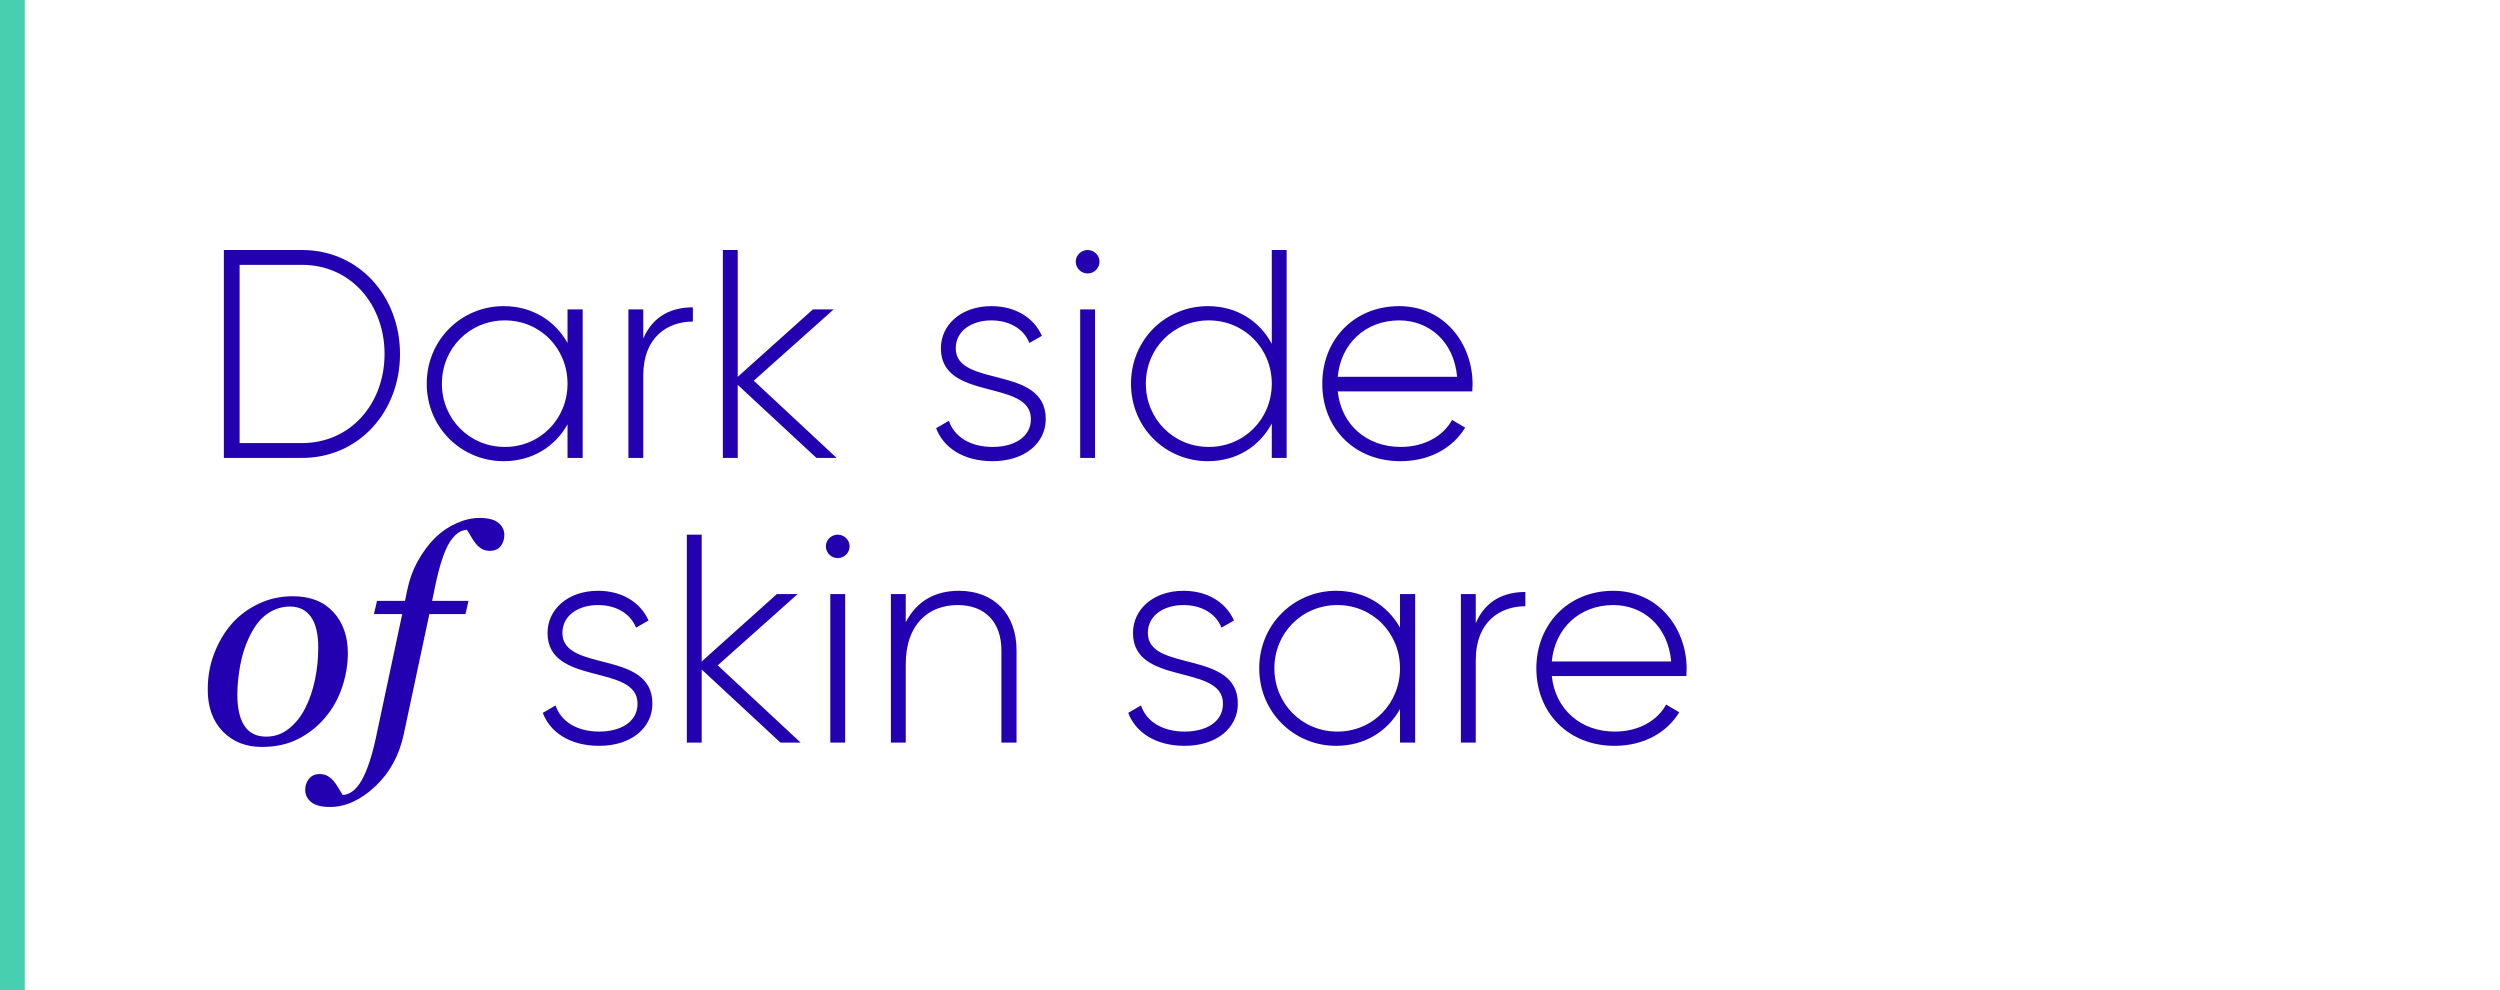 <?xml version="1.0" encoding="UTF-8"?> <svg xmlns="http://www.w3.org/2000/svg" xmlns:xlink="http://www.w3.org/1999/xlink" width="202px" height="80px" viewBox="0 0 202 80"> <!-- Generator: Sketch 52.2 (67145) - http://www.bohemiancoding.com/sketch --> <title>Desktop HD</title> <desc>Created with Sketch.</desc> <g id="Page-1" stroke="none" stroke-width="1" fill="none" fill-rule="evenodd"> <g id="Desktop-HD" transform="translate(-933, -216)"> <g id="Group-3-Copy-4" transform="translate(933, 216)"> <rect id="Rectangle-Copy-5" fill="#48CFAF" x="0" y="0" width="2" height="80"></rect> <path d="M24.4,20.2 C29.032,20.2 32.32,23.968 32.32,28.6 C32.32,33.232 29.032,37 24.4,37 L18.088,37 L18.088,20.2 L24.4,20.2 Z M24.4,35.8 C28.36,35.8 31.072,32.584 31.072,28.6 C31.072,24.616 28.36,21.4 24.4,21.4 L19.36,21.4 L19.36,35.8 L24.4,35.8 Z M45.856,25 L47.08,25 L47.08,37 L45.856,37 L45.856,34.288 C44.848,36.088 43,37.264 40.696,37.264 C37.288,37.264 34.48,34.552 34.48,31 C34.48,27.448 37.288,24.736 40.696,24.736 C43,24.736 44.848,25.912 45.856,27.712 L45.856,25 Z M40.792,36.112 C43.648,36.112 45.856,33.856 45.856,31 C45.856,28.144 43.648,25.888 40.792,25.888 C37.936,25.888 35.704,28.144 35.704,31 C35.704,33.856 37.936,36.112 40.792,36.112 Z M51.976,27.352 C52.792,25.456 54.352,24.832 55.984,24.832 L55.984,25.984 C53.92,25.984 51.976,27.256 51.976,30.328 L51.976,37 L50.776,37 L50.776,25 L51.976,25 L51.976,27.352 Z M67.6,37 L65.968,37 L59.608,31.096 L59.608,37 L58.408,37 L58.408,20.2 L59.608,20.2 L59.608,30.448 L65.68,25 L67.36,25 L60.904,30.76 L67.6,37 Z M77.224,28.144 C77.224,31.36 84.496,29.464 84.496,33.856 C84.496,35.824 82.768,37.264 80.2,37.264 C77.8,37.264 76.216,36.136 75.64,34.6 L76.672,34 C77.104,35.296 78.4,36.112 80.2,36.112 C81.88,36.112 83.296,35.368 83.296,33.856 C83.296,30.592 76.024,32.464 76.024,28.144 C76.024,26.248 77.656,24.736 80.104,24.736 C82.048,24.736 83.536,25.672 84.184,27.136 L83.176,27.712 C82.672,26.464 81.424,25.888 80.104,25.888 C78.544,25.888 77.224,26.704 77.224,28.144 Z M87.88,22.096 C87.352,22.096 86.92,21.664 86.92,21.136 C86.92,20.632 87.352,20.2 87.88,20.2 C88.408,20.2 88.84,20.632 88.84,21.136 C88.84,21.664 88.408,22.096 87.88,22.096 Z M87.28,37 L87.28,25 L88.48,25 L88.48,37 L87.28,37 Z M102.76,20.2 L103.96,20.2 L103.96,37 L102.76,37 L102.76,34.216 C101.776,36.064 99.928,37.264 97.6,37.264 C94.168,37.264 91.384,34.552 91.384,31 C91.384,27.448 94.168,24.736 97.6,24.736 C99.928,24.736 101.776,25.936 102.76,27.784 L102.76,20.2 Z M97.672,36.112 C100.528,36.112 102.76,33.856 102.76,31 C102.76,28.144 100.528,25.888 97.672,25.888 C94.816,25.888 92.584,28.144 92.584,31 C92.584,33.856 94.816,36.112 97.672,36.112 Z M113.056,24.736 C116.704,24.736 118.984,27.76 118.984,31.048 C118.984,31.24 118.96,31.432 118.96,31.624 L108.088,31.624 C108.376,34.336 110.44,36.112 113.176,36.112 C115.144,36.112 116.632,35.2 117.328,33.928 L118.384,34.552 C117.4,36.184 115.528,37.264 113.152,37.264 C109.456,37.264 106.84,34.624 106.84,31 C106.84,27.472 109.384,24.736 113.056,24.736 Z M113.056,25.888 C110.32,25.888 108.328,27.784 108.088,30.448 L117.736,30.448 C117.472,27.52 115.408,25.888 113.056,25.888 Z M28.105,52.781 C28.105,53.703 27.949,54.625 27.637,55.547 C27.324,56.469 26.871,57.277 26.277,57.973 C25.676,58.691 24.951,59.268 24.104,59.701 C23.256,60.135 22.273,60.352 21.156,60.352 C19.859,60.352 18.807,59.934 17.998,59.098 C17.189,58.262 16.785,57.137 16.785,55.723 C16.785,54.684 16.957,53.715 17.301,52.816 C17.645,51.918 18.105,51.129 18.684,50.449 C19.27,49.77 19.994,49.221 20.857,48.803 C21.721,48.385 22.656,48.176 23.664,48.176 C25.055,48.176 26.143,48.6 26.928,49.447 C27.713,50.295 28.105,51.406 28.105,52.781 Z M25.715,52.336 C25.715,51.227 25.518,50.395 25.123,49.84 C24.729,49.285 24.16,49.008 23.418,49.008 C22.77,49.008 22.158,49.207 21.584,49.605 C21.01,50.004 20.516,50.652 20.102,51.551 C19.781,52.23 19.547,52.986 19.398,53.818 C19.25,54.65 19.176,55.418 19.176,56.121 C19.176,57.238 19.369,58.084 19.756,58.658 C20.143,59.232 20.727,59.52 21.508,59.52 C22.203,59.52 22.82,59.301 23.359,58.863 C23.898,58.426 24.336,57.871 24.672,57.199 C25.008,56.543 25.266,55.791 25.445,54.943 C25.625,54.096 25.715,53.227 25.715,52.336 Z M34.691,49.617 L32.629,59.297 C32.262,61.031 31.488,62.449 30.309,63.551 C29.129,64.652 27.914,65.203 26.664,65.203 C25.977,65.203 25.471,65.072 25.146,64.811 C24.822,64.549 24.66,64.219 24.66,63.82 C24.66,63.484 24.762,63.188 24.965,62.93 C25.168,62.672 25.461,62.543 25.844,62.543 C26.086,62.543 26.299,62.598 26.482,62.707 C26.666,62.816 26.828,62.953 26.969,63.117 C27.078,63.25 27.201,63.43 27.338,63.656 C27.475,63.883 27.594,64.078 27.695,64.242 C28.297,64.195 28.811,63.789 29.236,63.023 C29.662,62.258 30.031,61.164 30.344,59.742 L32.5,49.617 L30.215,49.617 L30.461,48.551 L32.723,48.551 L32.887,47.754 C33.074,46.848 33.371,46.031 33.777,45.305 C34.184,44.578 34.645,43.961 35.16,43.453 C35.668,42.953 36.244,42.561 36.889,42.275 C37.533,41.99 38.152,41.848 38.746,41.848 C39.434,41.848 39.939,41.979 40.264,42.24 C40.588,42.502 40.75,42.832 40.75,43.23 C40.75,43.566 40.654,43.863 40.463,44.121 C40.271,44.379 39.973,44.508 39.566,44.508 C39.324,44.508 39.113,44.455 38.934,44.35 C38.754,44.244 38.594,44.105 38.453,43.934 C38.297,43.738 38.172,43.555 38.078,43.383 C37.984,43.211 37.867,43.02 37.727,42.809 C37.187,42.832 36.711,43.187 36.297,43.875 C35.883,44.563 35.508,45.707 35.172,47.309 L34.914,48.551 L37.855,48.551 L37.609,49.617 L34.691,49.617 Z M45.441,51.144 C45.441,54.36 52.713,52.464 52.713,56.856 C52.713,58.824 50.985,60.264 48.417,60.264 C46.017,60.264 44.433,59.136 43.857,57.6 L44.889,57 C45.321,58.296 46.617,59.112 48.417,59.112 C50.097,59.112 51.513,58.368 51.513,56.856 C51.513,53.592 44.241,55.464 44.241,51.144 C44.241,49.248 45.873,47.736 48.321,47.736 C50.265,47.736 51.753,48.672 52.401,50.136 L51.393,50.712 C50.889,49.464 49.641,48.888 48.321,48.888 C46.761,48.888 45.441,49.704 45.441,51.144 Z M64.689,60 L63.057,60 L56.697,54.096 L56.697,60 L55.497,60 L55.497,43.2 L56.697,43.2 L56.697,53.448 L62.769,48 L64.449,48 L57.993,53.76 L64.689,60 Z M67.689,45.096 C67.161,45.096 66.729,44.664 66.729,44.136 C66.729,43.632 67.161,43.2 67.689,43.2 C68.217,43.2 68.649,43.632 68.649,44.136 C68.649,44.664 68.217,45.096 67.689,45.096 Z M67.089,60 L67.089,48 L68.289,48 L68.289,60 L67.089,60 Z M77.481,47.736 C80.337,47.736 82.137,49.632 82.137,52.536 L82.137,60 L80.913,60 L80.913,52.536 C80.913,50.328 79.641,48.888 77.385,48.888 C75.033,48.888 73.185,50.424 73.185,53.664 L73.185,60 L71.985,60 L71.985,48 L73.185,48 L73.185,50.28 C74.097,48.504 75.633,47.736 77.481,47.736 Z M92.745,51.144 C92.745,54.36 100.017,52.464 100.017,56.856 C100.017,58.824 98.289,60.264 95.721,60.264 C93.321,60.264 91.737,59.136 91.161,57.6 L92.193,57 C92.625,58.296 93.921,59.112 95.721,59.112 C97.401,59.112 98.817,58.368 98.817,56.856 C98.817,53.592 91.545,55.464 91.545,51.144 C91.545,49.248 93.177,47.736 95.625,47.736 C97.569,47.736 99.057,48.672 99.705,50.136 L98.697,50.712 C98.193,49.464 96.945,48.888 95.625,48.888 C94.065,48.888 92.745,49.704 92.745,51.144 Z M113.121,48 L114.345,48 L114.345,60 L113.121,60 L113.121,57.288 C112.113,59.088 110.265,60.264 107.961,60.264 C104.553,60.264 101.745,57.552 101.745,54 C101.745,50.448 104.553,47.736 107.961,47.736 C110.265,47.736 112.113,48.912 113.121,50.712 L113.121,48 Z M108.057,59.112 C110.913,59.112 113.121,56.856 113.121,54 C113.121,51.144 110.913,48.888 108.057,48.888 C105.201,48.888 102.969,51.144 102.969,54 C102.969,56.856 105.201,59.112 108.057,59.112 Z M119.241,50.352 C120.057,48.456 121.617,47.832 123.249,47.832 L123.249,48.984 C121.185,48.984 119.241,50.256 119.241,53.328 L119.241,60 L118.041,60 L118.041,48 L119.241,48 L119.241,50.352 Z M130.353,47.736 C134.001,47.736 136.281,50.76 136.281,54.048 C136.281,54.24 136.257,54.432 136.257,54.624 L125.385,54.624 C125.673,57.336 127.737,59.112 130.473,59.112 C132.441,59.112 133.929,58.2 134.625,56.928 L135.681,57.552 C134.697,59.184 132.825,60.264 130.449,60.264 C126.753,60.264 124.137,57.624 124.137,54 C124.137,50.472 126.681,47.736 130.353,47.736 Z M130.353,48.888 C127.617,48.888 125.625,50.784 125.385,53.448 L135.033,53.448 C134.769,50.52 132.705,48.888 130.353,48.888 Z" id="Dark-side-of-skin-sa" fill="#2300B0"></path> </g> </g> </g> </svg> 